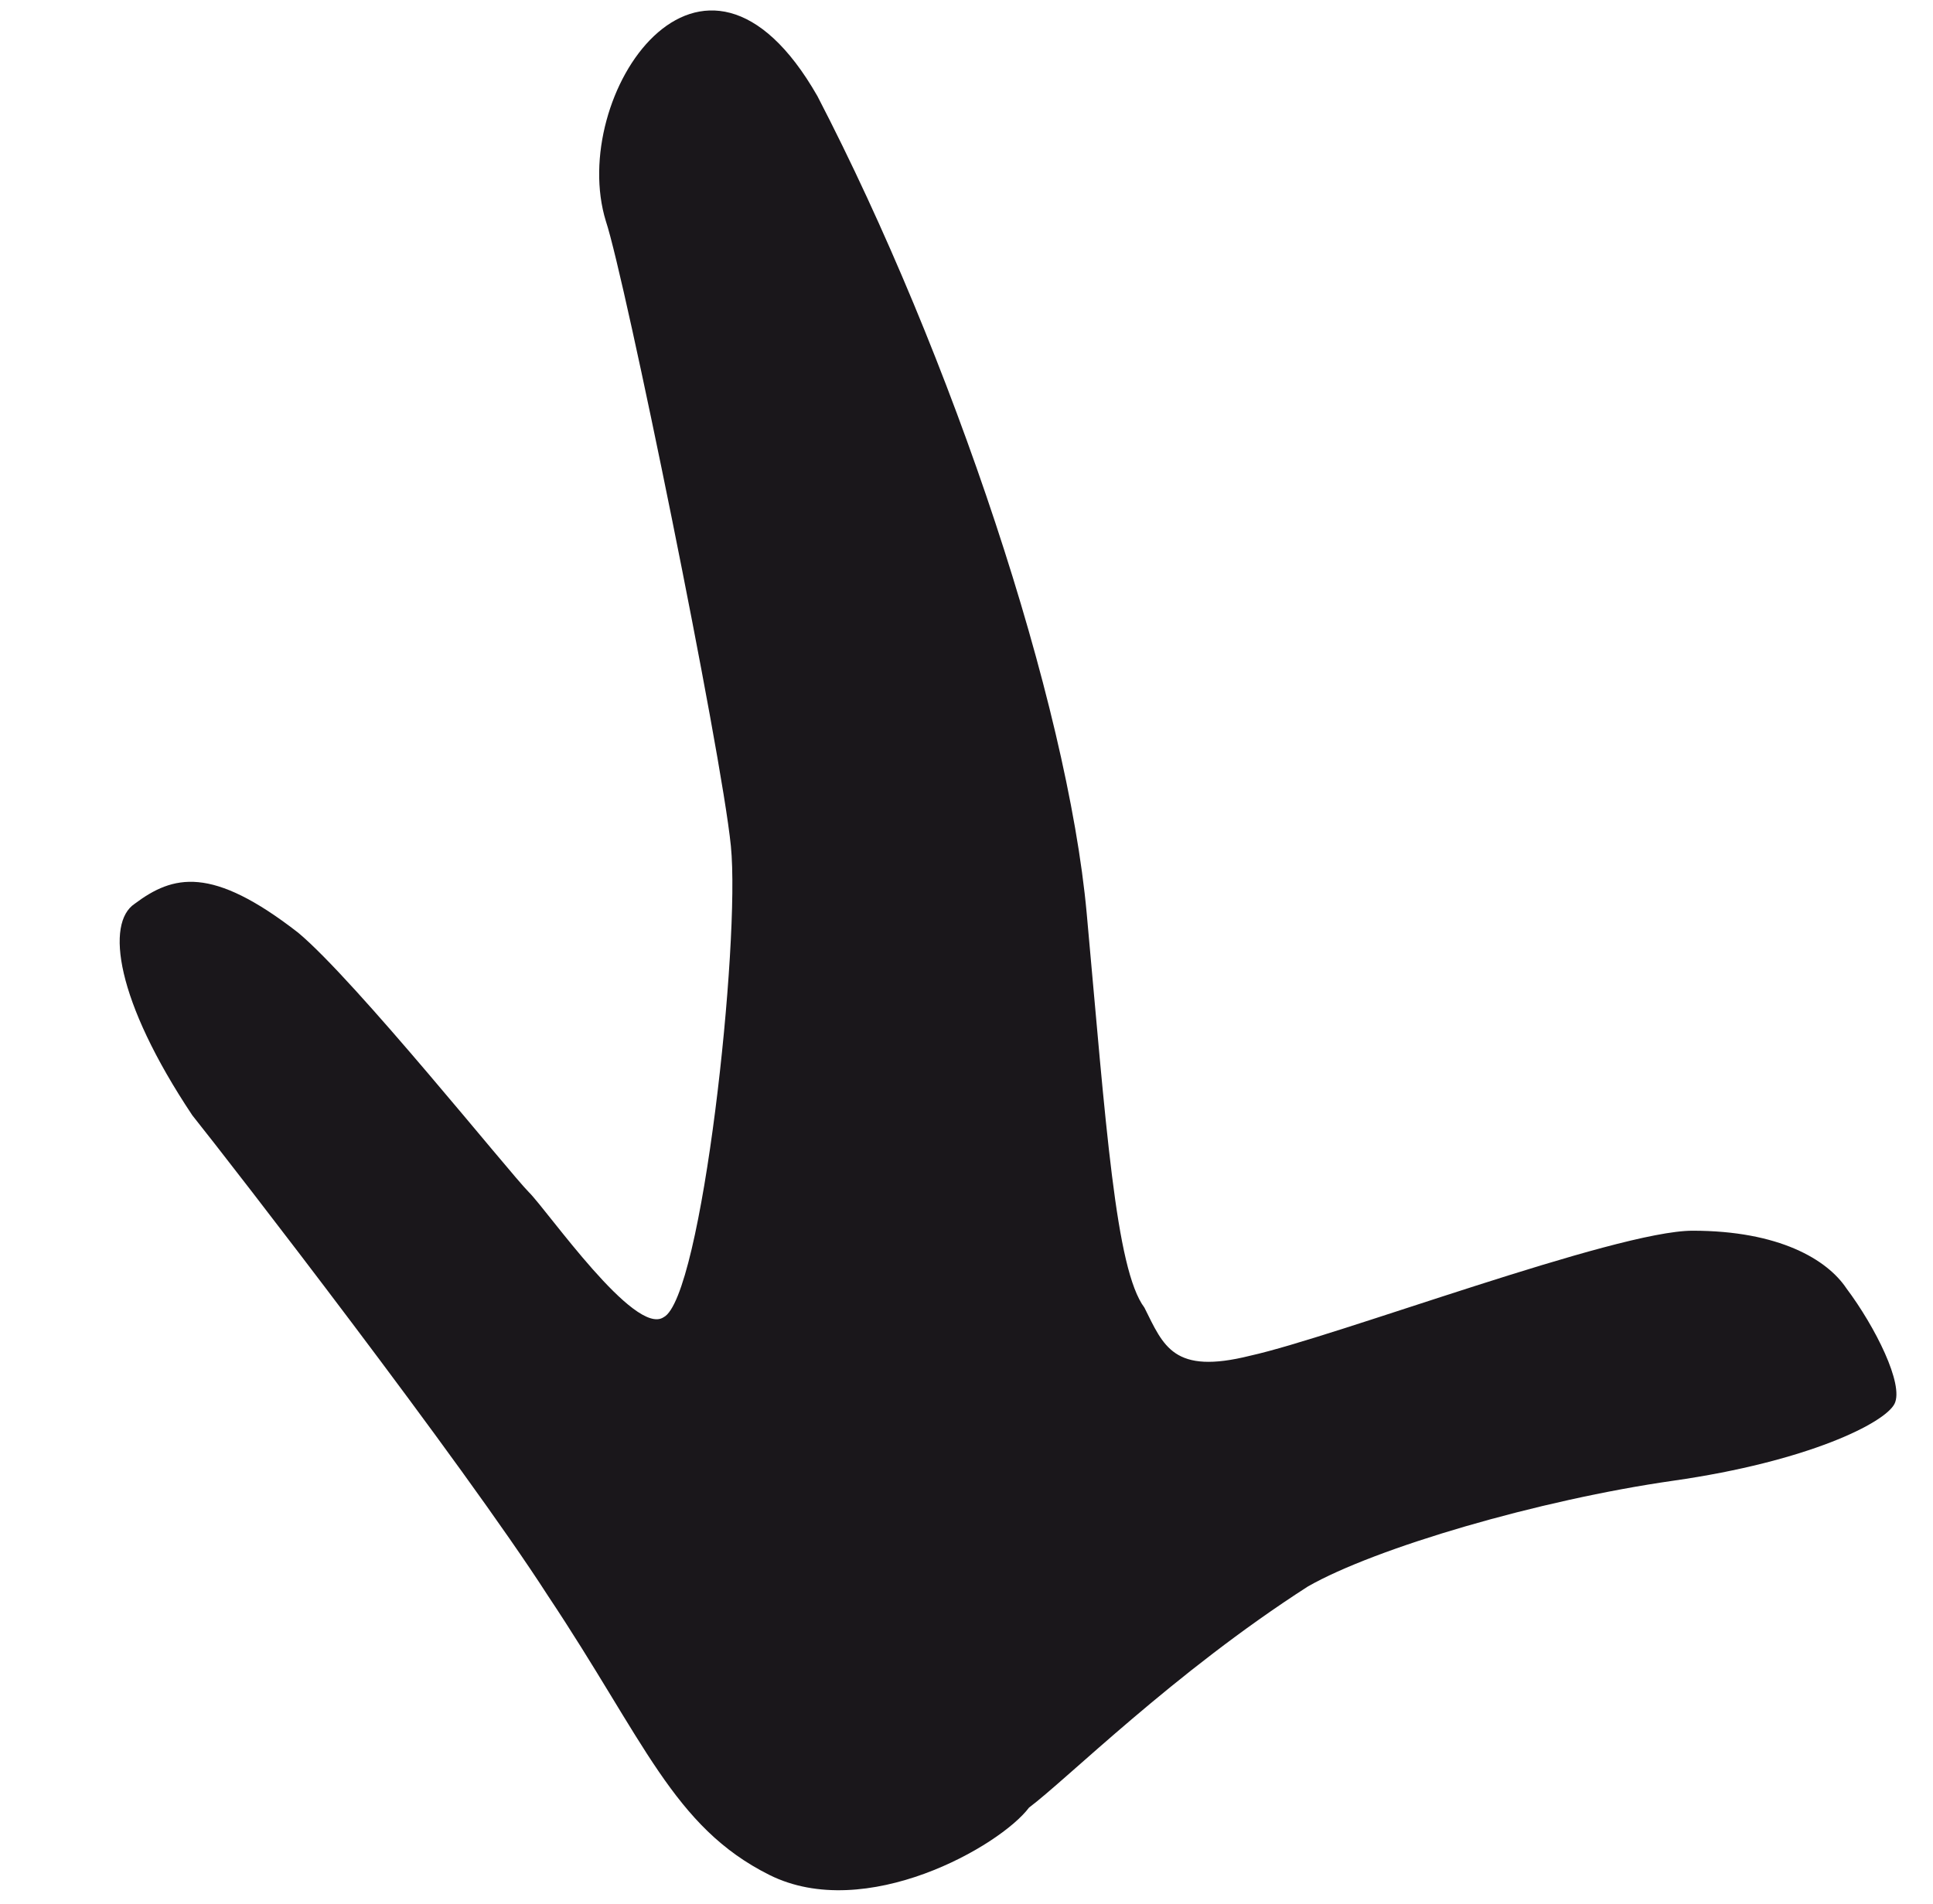 <?xml version="1.0" encoding="utf-8"?>
<!-- Generator: Adobe Illustrator 25.1.0, SVG Export Plug-In . SVG Version: 6.00 Build 0)  -->
<svg version="1.1" id="Ebene_1" xmlns="http://www.w3.org/2000/svg" xmlns:xlink="http://www.w3.org/1999/xlink" x="0px" y="0px"
	 viewBox="0 0 20.1 19.8" style="enable-background:new 0 0 20.1 19.8;" xml:space="preserve">
<style type="text/css">
	.st0{fill:#1A171B;}
</style>
<path class="st0" d="M19.7,14.6c-0.1,0.2-0.9,0.6-2.3,0.8c-1.4,0.2-3.1,0.7-3.8,1.1c-1.4,0.9-2.5,2-2.9,2.3C10.4,19.2,9,20,8,19.5
	s-1.3-1.4-2.3-2.9c-0.9-1.4-3.3-4.5-3.7-5c-0.8-1.2-0.9-2-0.6-2.2c0.4-0.3,0.8-0.4,1.7,0.3c0.6,0.5,2.2,2.5,2.4,2.7
	c0.2,0.2,1.1,1.5,1.4,1.3c0.4-0.2,0.8-3.9,0.7-4.9c-0.1-1-1.1-5.9-1.3-6.5C5.9,1,7.3-1.1,8.5,1c1.4,2.7,2.6,6.3,2.8,8.5
	c0.2,2.2,0.3,3.7,0.6,4.1c0.2,0.4,0.3,0.7,1.1,0.5c0.9-0.2,3.8-1.3,4.6-1.3c0.9,0,1.4,0.3,1.6,0.6C19.5,13.8,19.8,14.4,19.7,14.6z"
	/>
</svg>
